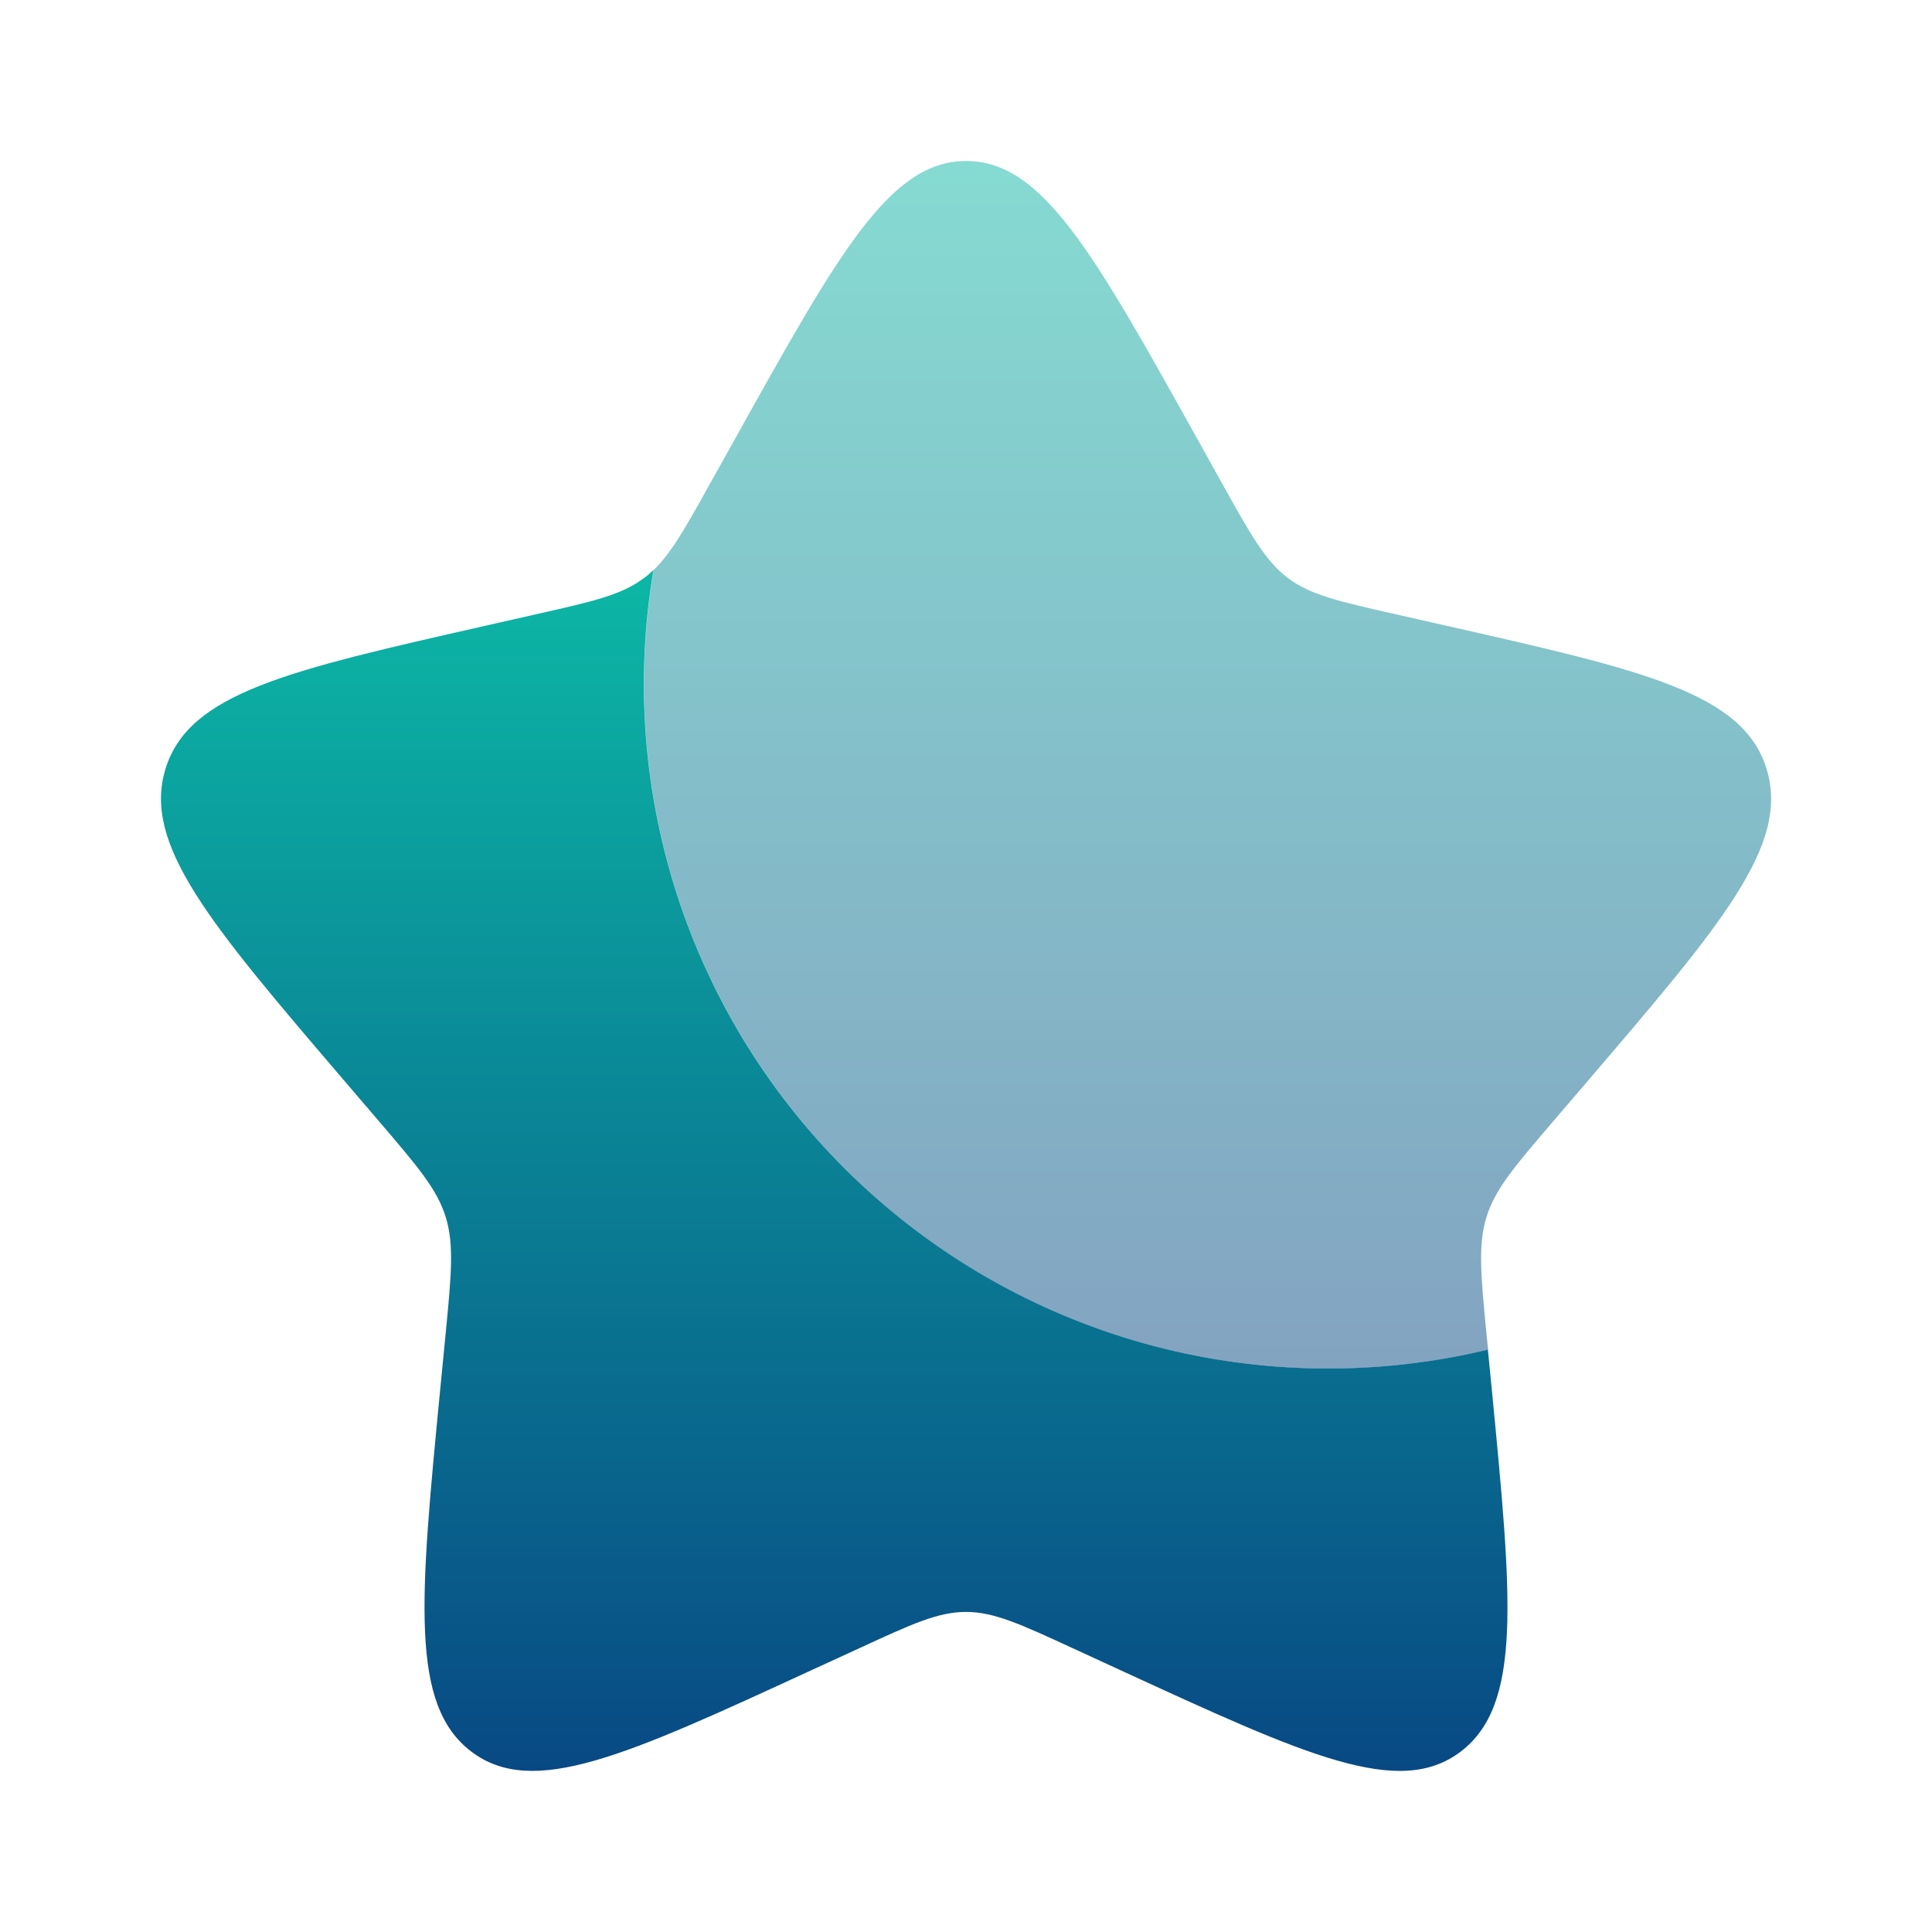 <svg width="24" height="24" viewBox="0 0 24 24" fill="none" xmlns="http://www.w3.org/2000/svg">
<path d="M18.483 16.766C17.116 17.094 15.69 17.078 14.33 16.72C12.971 16.361 11.722 15.671 10.695 14.711C9.668 13.752 8.895 12.552 8.445 11.22C7.996 9.889 7.883 8.466 8.118 7.08C8.083 7.115 8.045 7.148 8.005 7.177C7.725 7.39 7.375 7.469 6.675 7.627L6.04 7.771C3.58 8.328 2.35 8.606 2.057 9.547C1.765 10.487 2.603 11.468 4.28 13.429L4.714 13.936C5.19 14.493 5.429 14.772 5.536 15.116C5.643 15.461 5.607 15.833 5.535 16.576L5.469 17.253C5.216 19.87 5.089 21.178 5.855 21.759C6.621 22.34 7.773 21.811 10.075 20.75L10.672 20.476C11.326 20.174 11.653 20.024 12 20.024C12.347 20.024 12.674 20.174 13.329 20.476L13.924 20.75C16.227 21.81 17.379 22.34 18.144 21.76C18.911 21.178 18.784 19.87 18.531 17.253L18.483 16.766Z" fill="url(#paint0_linear_18_1883)"/>
<path opacity="0.5" d="M9.155 5.408L8.827 5.996C8.467 6.642 8.287 6.965 8.007 7.178C8.047 7.148 8.084 7.116 8.12 7.081C7.885 8.467 7.997 9.89 8.447 11.222C8.896 12.553 9.67 13.753 10.697 14.713C11.724 15.673 12.973 16.363 14.332 16.721C15.692 17.08 17.119 17.095 18.486 16.767L18.466 16.577C18.395 15.834 18.359 15.462 18.466 15.117C18.573 14.773 18.811 14.494 19.288 13.937L19.722 13.43C21.399 11.47 22.237 10.489 21.944 9.548C21.652 8.607 20.422 8.328 17.962 7.772L17.326 7.628C16.627 7.47 16.277 7.391 15.996 7.178C15.716 6.965 15.536 6.642 15.176 5.996L14.849 5.408C13.582 3.136 12.949 2 12.002 2C11.055 2 10.422 3.136 9.155 5.408Z" fill="url(#paint1_linear_18_1883)"/>
<defs>
<linearGradient id="paint0_linear_18_1883" x1="10.363" y1="7.08" x2="10.363" y2="21.999" gradientUnits="userSpaceOnUse">
<stop stop-color="#0CB7A5"/>
<stop offset="1" stop-color="#084984"/>
</linearGradient>
<linearGradient id="paint1_linear_18_1883" x1="15.001" y1="2" x2="15.001" y2="17.002" gradientUnits="userSpaceOnUse">
<stop stop-color="#0CB7A5"/>
<stop offset="1" stop-color="#084984"/>
</linearGradient>
</defs>
</svg>
